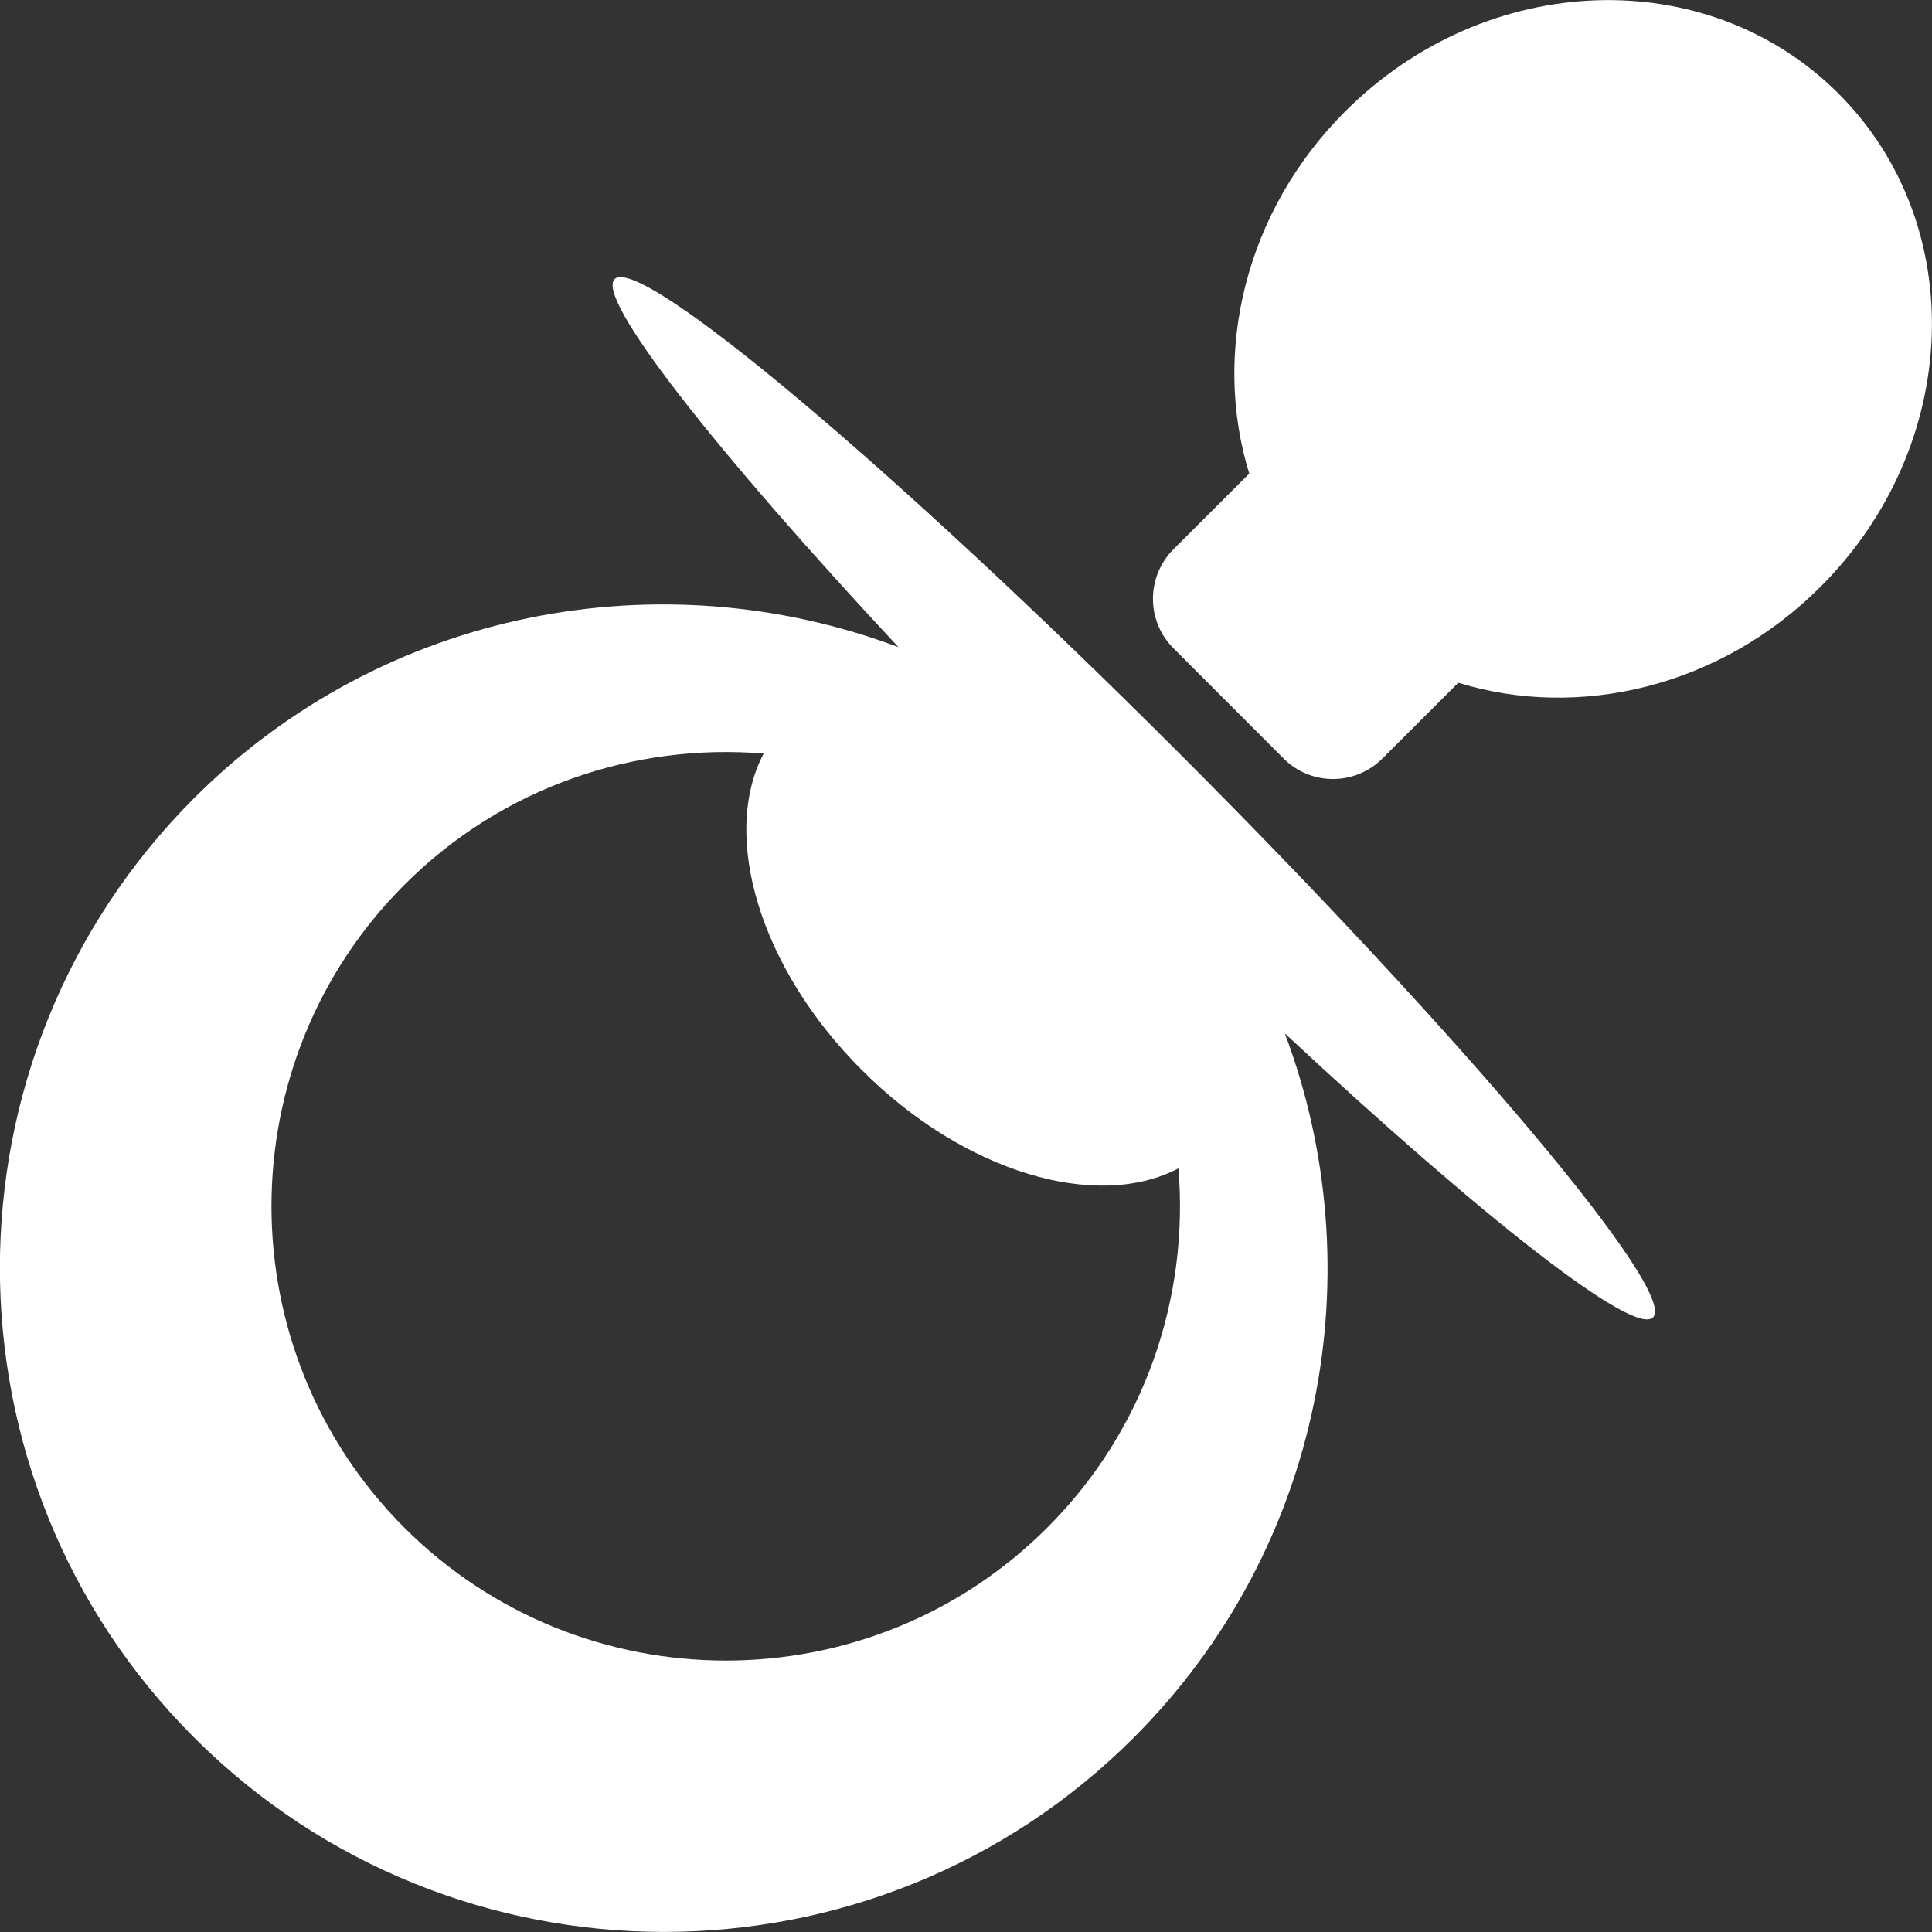 <?xml version="1.0"?>
<svg xmlns="http://www.w3.org/2000/svg" xmlns:xlink="http://www.w3.org/1999/xlink" version="1.1" id="Capa_1" x="0px" y="0px" viewBox="0 0 15.906 15.906" style="enable-background:new 0 0 15.906 15.906;" xml:space="preserve" width="22" height="22" class="hovered-paths"><rect x="0" y="0" width="15.906" height="15.906" fill="#333333" stroke="none"/><g transform="matrix(-1 0 0 -1 15.906 15.906)"><g>
	<g>
		<path d="M14.308,9.335C16.44,7.202,16.44,3.732,14.307,1.6s-5.603-2.133-7.735,0    C5.007,3.165,4.595,5.45,5.328,7.398C3.7,5.881,2.454,4.903,2.297,5.06C2.091,5.265,3.839,7.346,6.199,9.706    c2.361,2.361,4.442,4.108,4.647,3.902c0.157-0.157-0.82-1.403-2.337-3.03C10.457,11.311,12.742,10.9,14.308,9.335z M9.619,9.702    C9.973,9.029,9.655,7.939,8.81,7.096C7.966,6.251,6.876,5.934,6.204,6.287c-0.087-1.06,0.271-2.149,1.08-2.958    c1.459-1.459,3.834-1.459,5.293,0c1.458,1.458,1.459,3.833,0,5.292C11.768,9.431,10.679,9.789,9.619,9.702z" data-original="#030104" class="hovered-path active-path" data-old_color="#030104" fill="#FFFFFF"/>
		<path d="M5.338,9.661C5.114,9.436,4.749,9.436,4.524,9.662L3.9,10.285    c-0.991-0.306-2.154-0.039-2.983,0.791c-1.162,1.161-1.228,2.979-0.147,4.06c1.081,1.08,2.898,1.015,4.06-0.146    c0.83-0.829,1.097-1.992,0.791-2.983l0.624-0.623c0.225-0.226,0.225-0.59,0-0.815L5.338,9.661z" data-original="#030104" class="hovered-path active-path" data-old_color="#030104" fill="#FFFFFF"/>
	</g>
</g></g> </svg>
